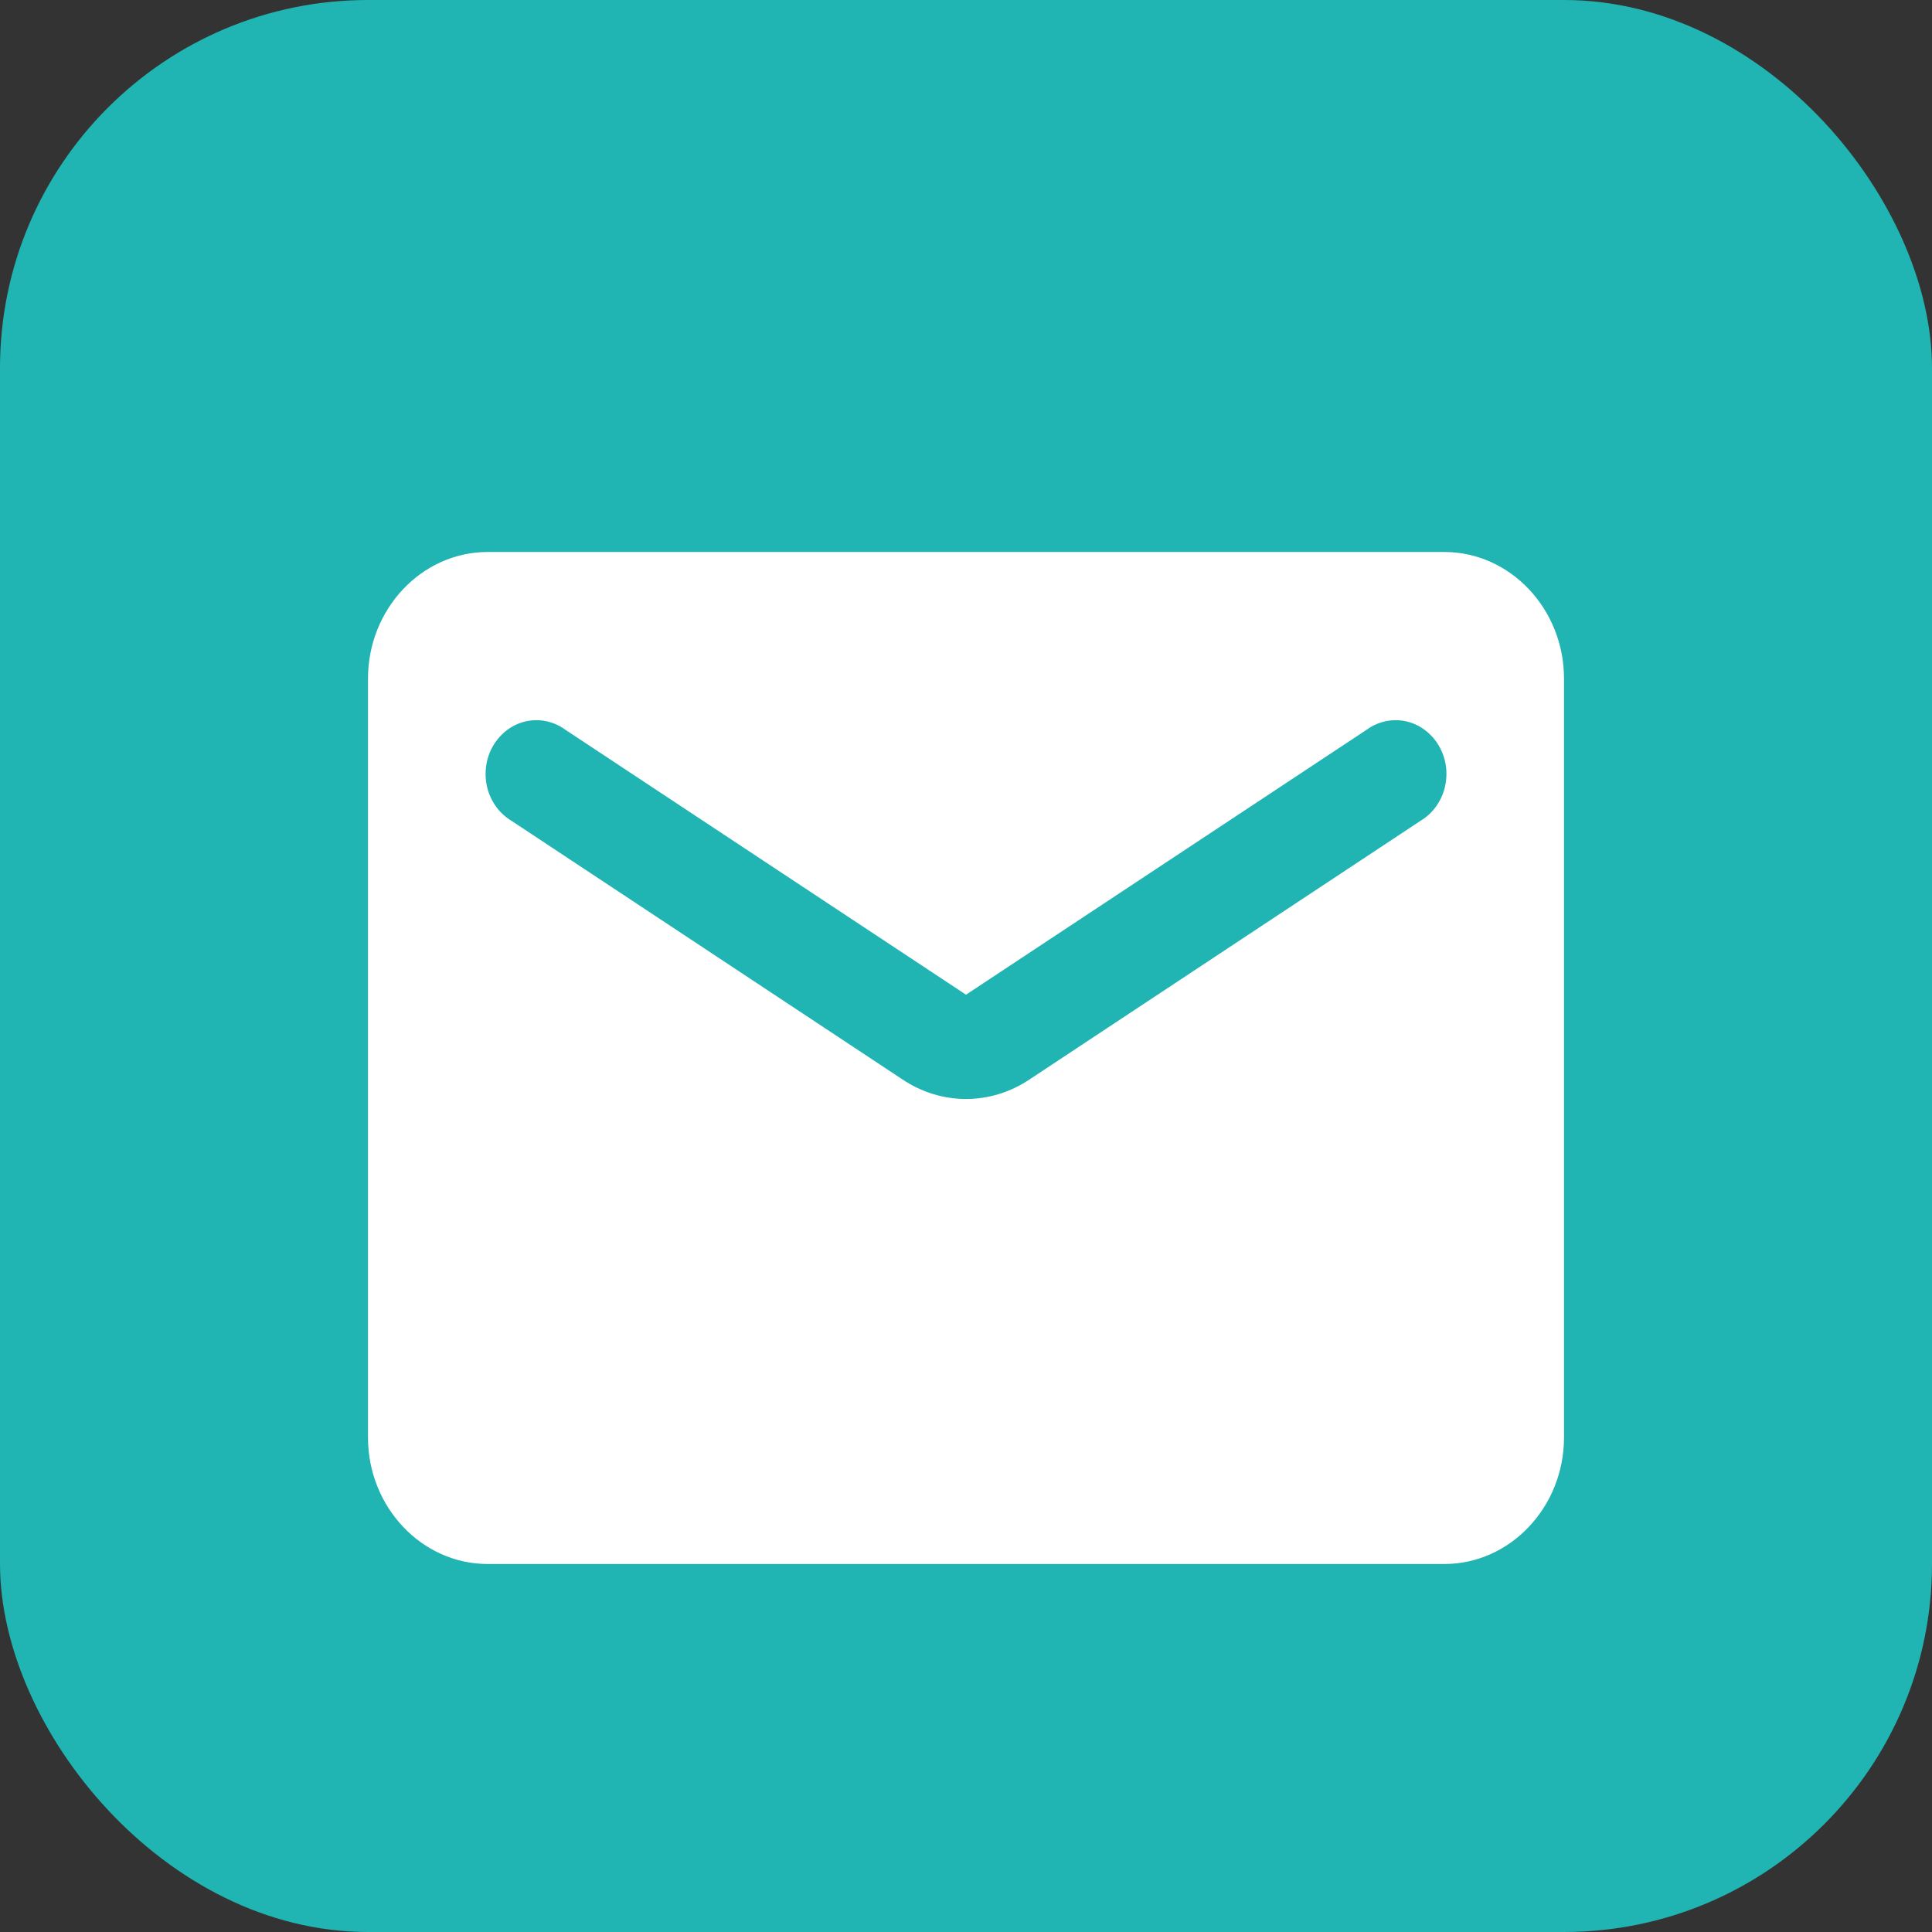 <svg width="21" height="21" viewBox="0 0 21 21" fill="none" xmlns="http://www.w3.org/2000/svg">
<rect x="0" y="0" width="21" height="21" fill="#333333" stroke="none"/>
<rect width="21" height="21" rx="4" fill="#20B4B3"/>
<path d="M15.7 6H5.3C4.585 6 4 6.619 4 7.375V15.625C4 16.381 4.585 17 5.3 17H15.7C16.415 17 17 16.381 17 15.625V7.375C17 6.619 16.415 6 15.7 6ZM15.44 8.922L11.189 11.734C10.767 12.016 10.233 12.016 9.811 11.734L5.56 8.922C5.495 8.883 5.438 8.831 5.392 8.768C5.347 8.705 5.314 8.634 5.295 8.557C5.277 8.48 5.273 8.401 5.285 8.323C5.296 8.244 5.322 8.17 5.362 8.103C5.402 8.036 5.454 7.978 5.515 7.933C5.576 7.887 5.646 7.856 5.719 7.84C5.792 7.824 5.868 7.824 5.941 7.84C6.014 7.856 6.084 7.887 6.145 7.932L10.5 10.812L14.855 7.932C14.916 7.887 14.986 7.856 15.059 7.84C15.132 7.824 15.208 7.824 15.281 7.84C15.354 7.856 15.424 7.887 15.485 7.933C15.546 7.978 15.598 8.036 15.638 8.103C15.678 8.17 15.704 8.244 15.716 8.323C15.727 8.401 15.723 8.48 15.705 8.557C15.686 8.634 15.653 8.705 15.608 8.768C15.562 8.831 15.505 8.883 15.44 8.922Z" fill="white"/>
</svg>
